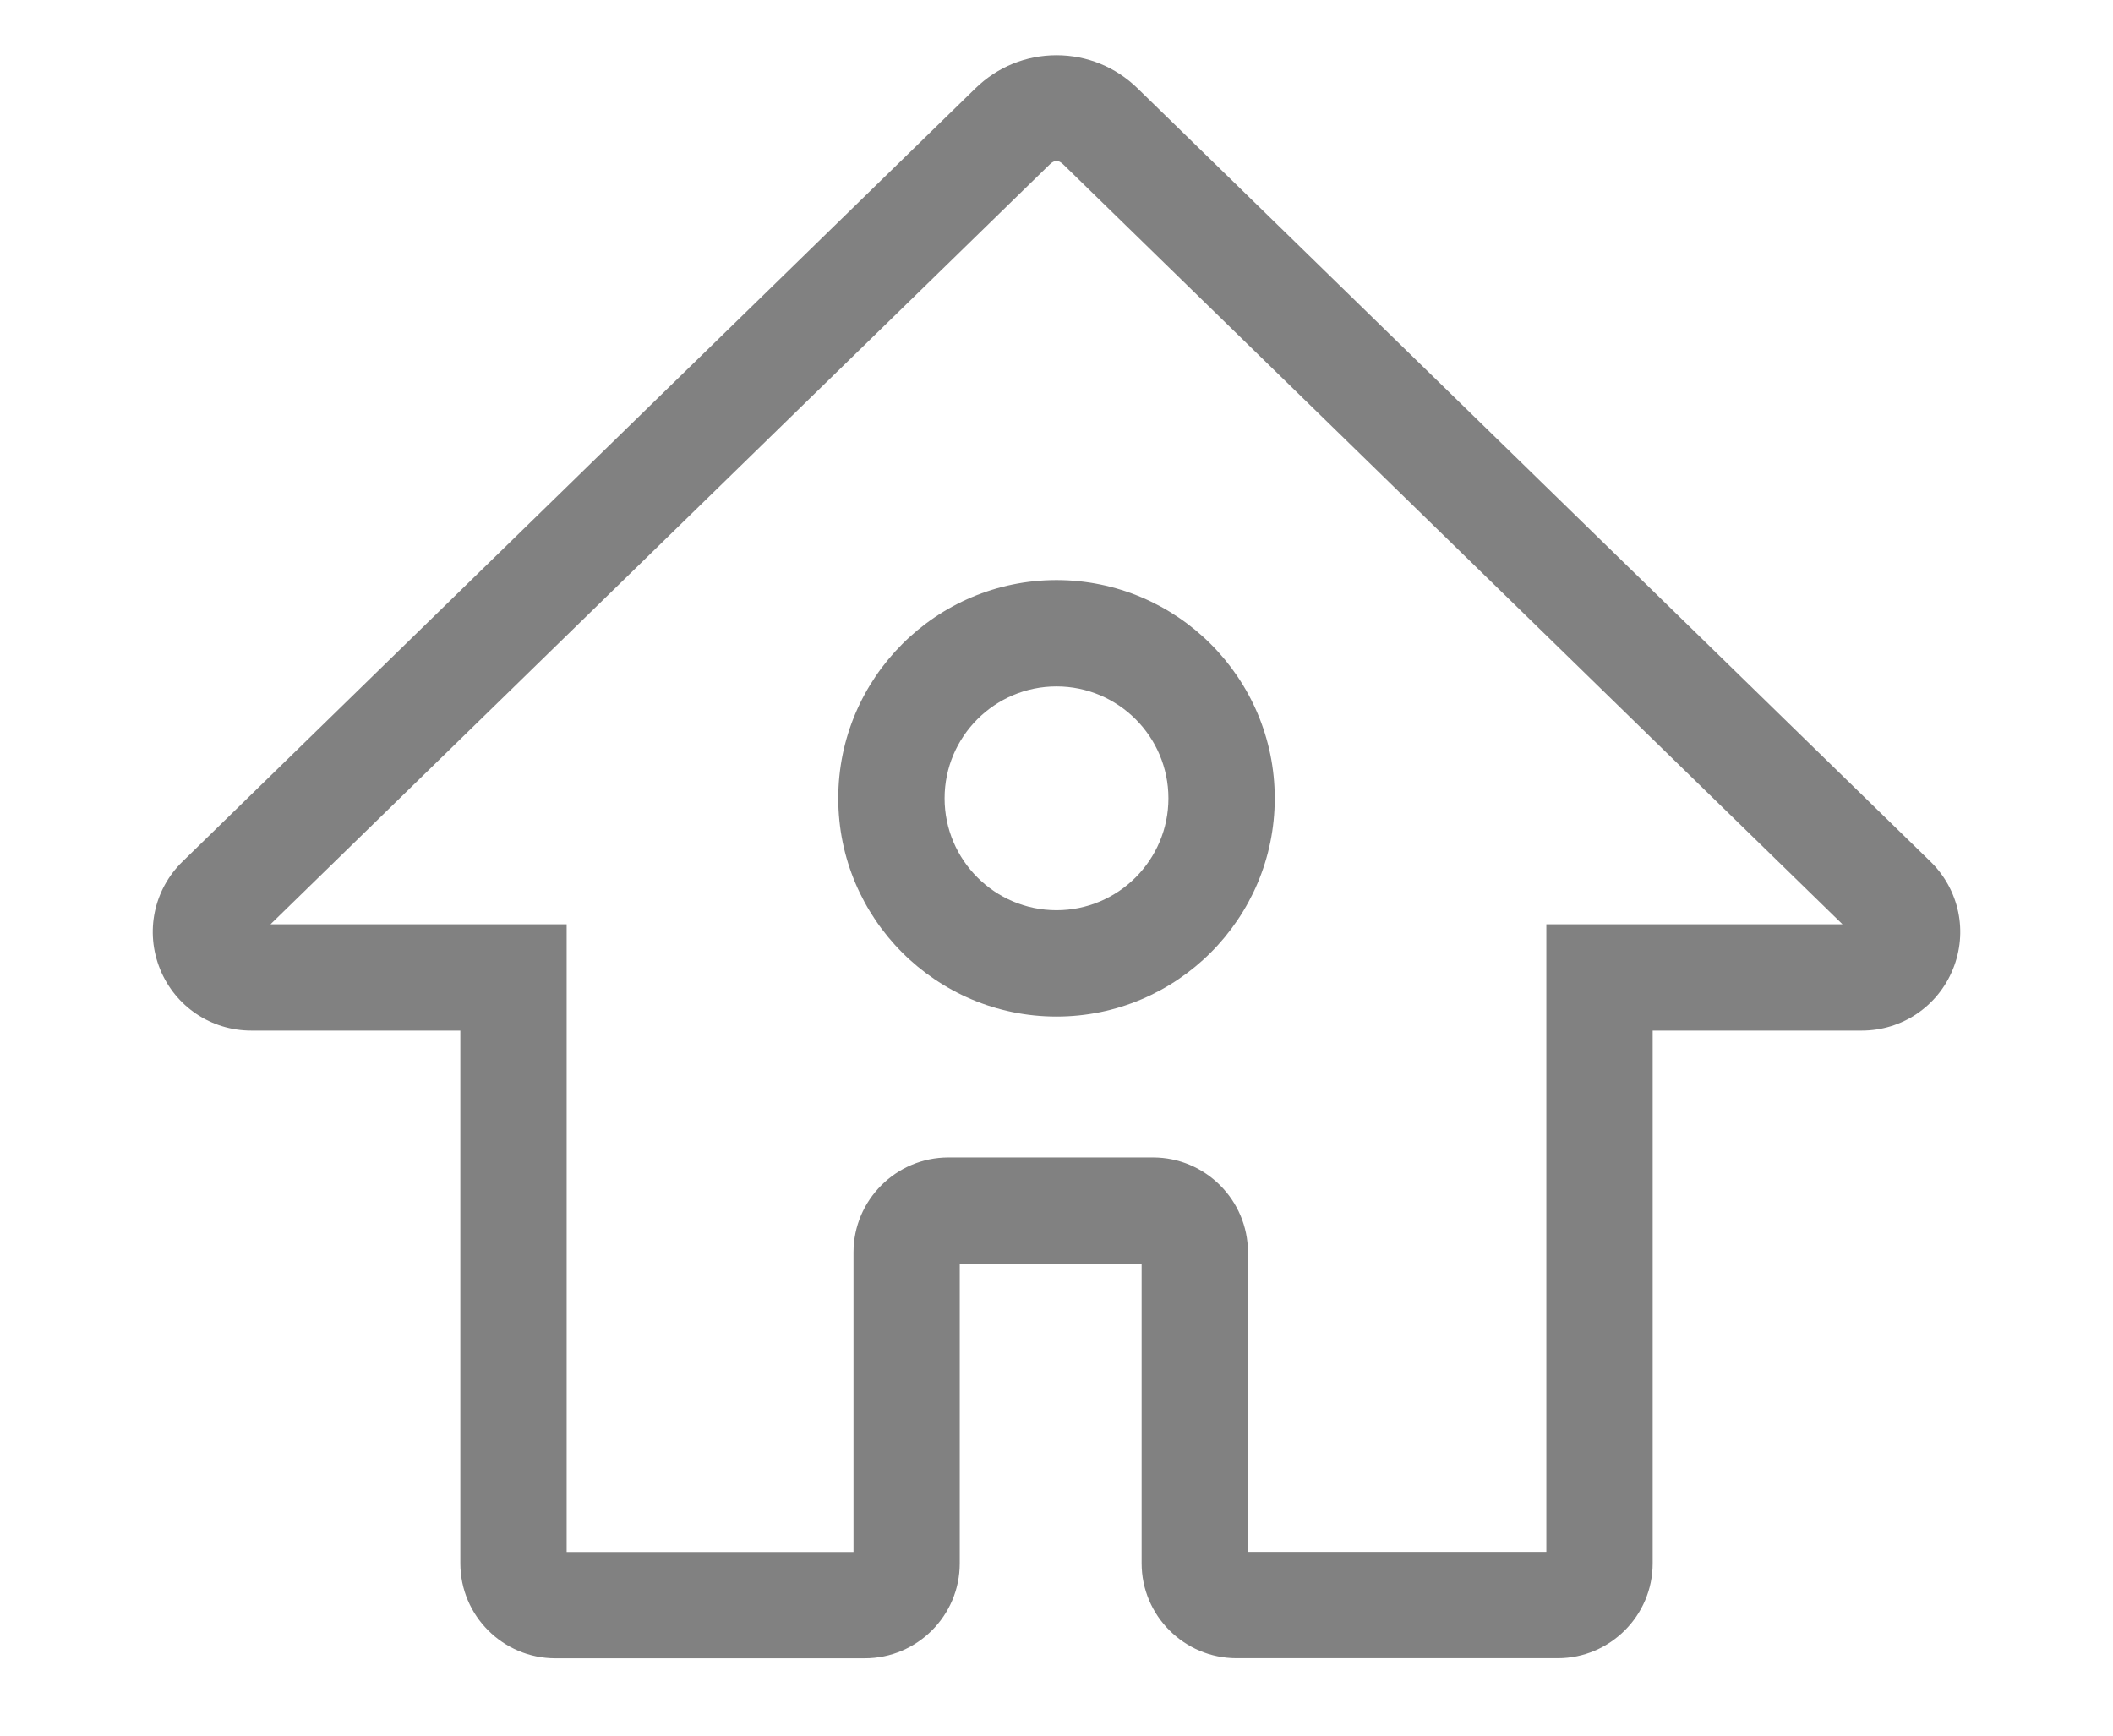 <?xml version="1.0" encoding="UTF-8" standalone="no"?>
<svg width="28px" height="23px" viewBox="0 0 28 23" version="1.1" xmlns="http://www.w3.org/2000/svg" xmlns:xlink="http://www.w3.org/1999/xlink" xmlns:sketch="http://www.bohemiancoding.com/sketch/ns">
    <!-- Generator: Sketch 3.3.3 (12081) - http://www.bohemiancoding.com/sketch -->
    <title>normativa-local</title>
    <desc>Created with Sketch.</desc>
    <defs></defs>
    <g id="Page-1" stroke="none" stroke-width="1" fill="none" fill-rule="evenodd" sketch:type="MSPage">
        <g id="icones-gris" sketch:type="MSArtboardGroup" transform="translate(-30, -179)" fill="#818181">
            <g id="normativa" sketch:type="MSLayerGroup" transform="translate(30, 179)">
                <path d="M14,13.471 C12.405,13.471 11.108,12.174 11.108,10.579 C11.108,8.985 12.405,7.687 14,7.687 C15.595,7.687 16.892,8.984 16.892,10.579 C16.892,12.174 15.595,13.471 14,13.471 L14,13.471 Z M14,9.096 C13.182,9.096 12.517,9.761 12.517,10.579 C12.517,11.397 13.182,12.062 14,12.062 C14.818,12.062 15.483,11.397 15.483,10.579 C15.483,9.761 14.818,9.096 14,9.096 L14,9.096 Z" id="Fill-1" sketch:type="MSShapeGroup"></path>
                <path d="M20.642,21.974 L16.386,21.974 C15.692,21.974 15.128,21.41 15.128,20.716 L15.128,16.748 L12.718,16.748 L12.718,20.717 C12.718,21.41 12.154,21.975 11.46,21.975 L7.358,21.975 C6.665,21.975 6.1,21.41 6.1,20.717 L6.1,13.657 L3.331,13.657 C2.797,13.657 2.322,13.338 2.121,12.843 C1.921,12.349 2.037,11.789 2.419,11.417 L12.928,1.168 C13.217,0.887 13.597,0.732 14,0.732 C14.403,0.732 14.783,0.887 15.072,1.168 L25.581,11.417 C25.963,11.789 26.08,12.349 25.879,12.843 C25.678,13.338 25.203,13.657 24.67,13.657 L21.9,13.657 L21.9,20.717 C21.9,21.41 21.335,21.974 20.642,21.974 L20.642,21.974 Z M16.537,20.565 L20.491,20.565 L20.491,12.248 L24.415,12.248 L14.088,2.177 C14.027,2.118 13.973,2.118 13.912,2.177 L3.585,12.248 L7.509,12.248 L7.509,20.566 L11.31,20.566 L11.31,16.596 C11.31,15.903 11.874,15.338 12.568,15.338 L15.279,15.338 C15.973,15.338 16.537,15.903 16.537,16.596 L16.537,20.565 L16.537,20.565 L16.537,20.565 Z" id="Fill-2" sketch:type="MSShapeGroup"></path>
            </g>
        </g>
    </g>
</svg>